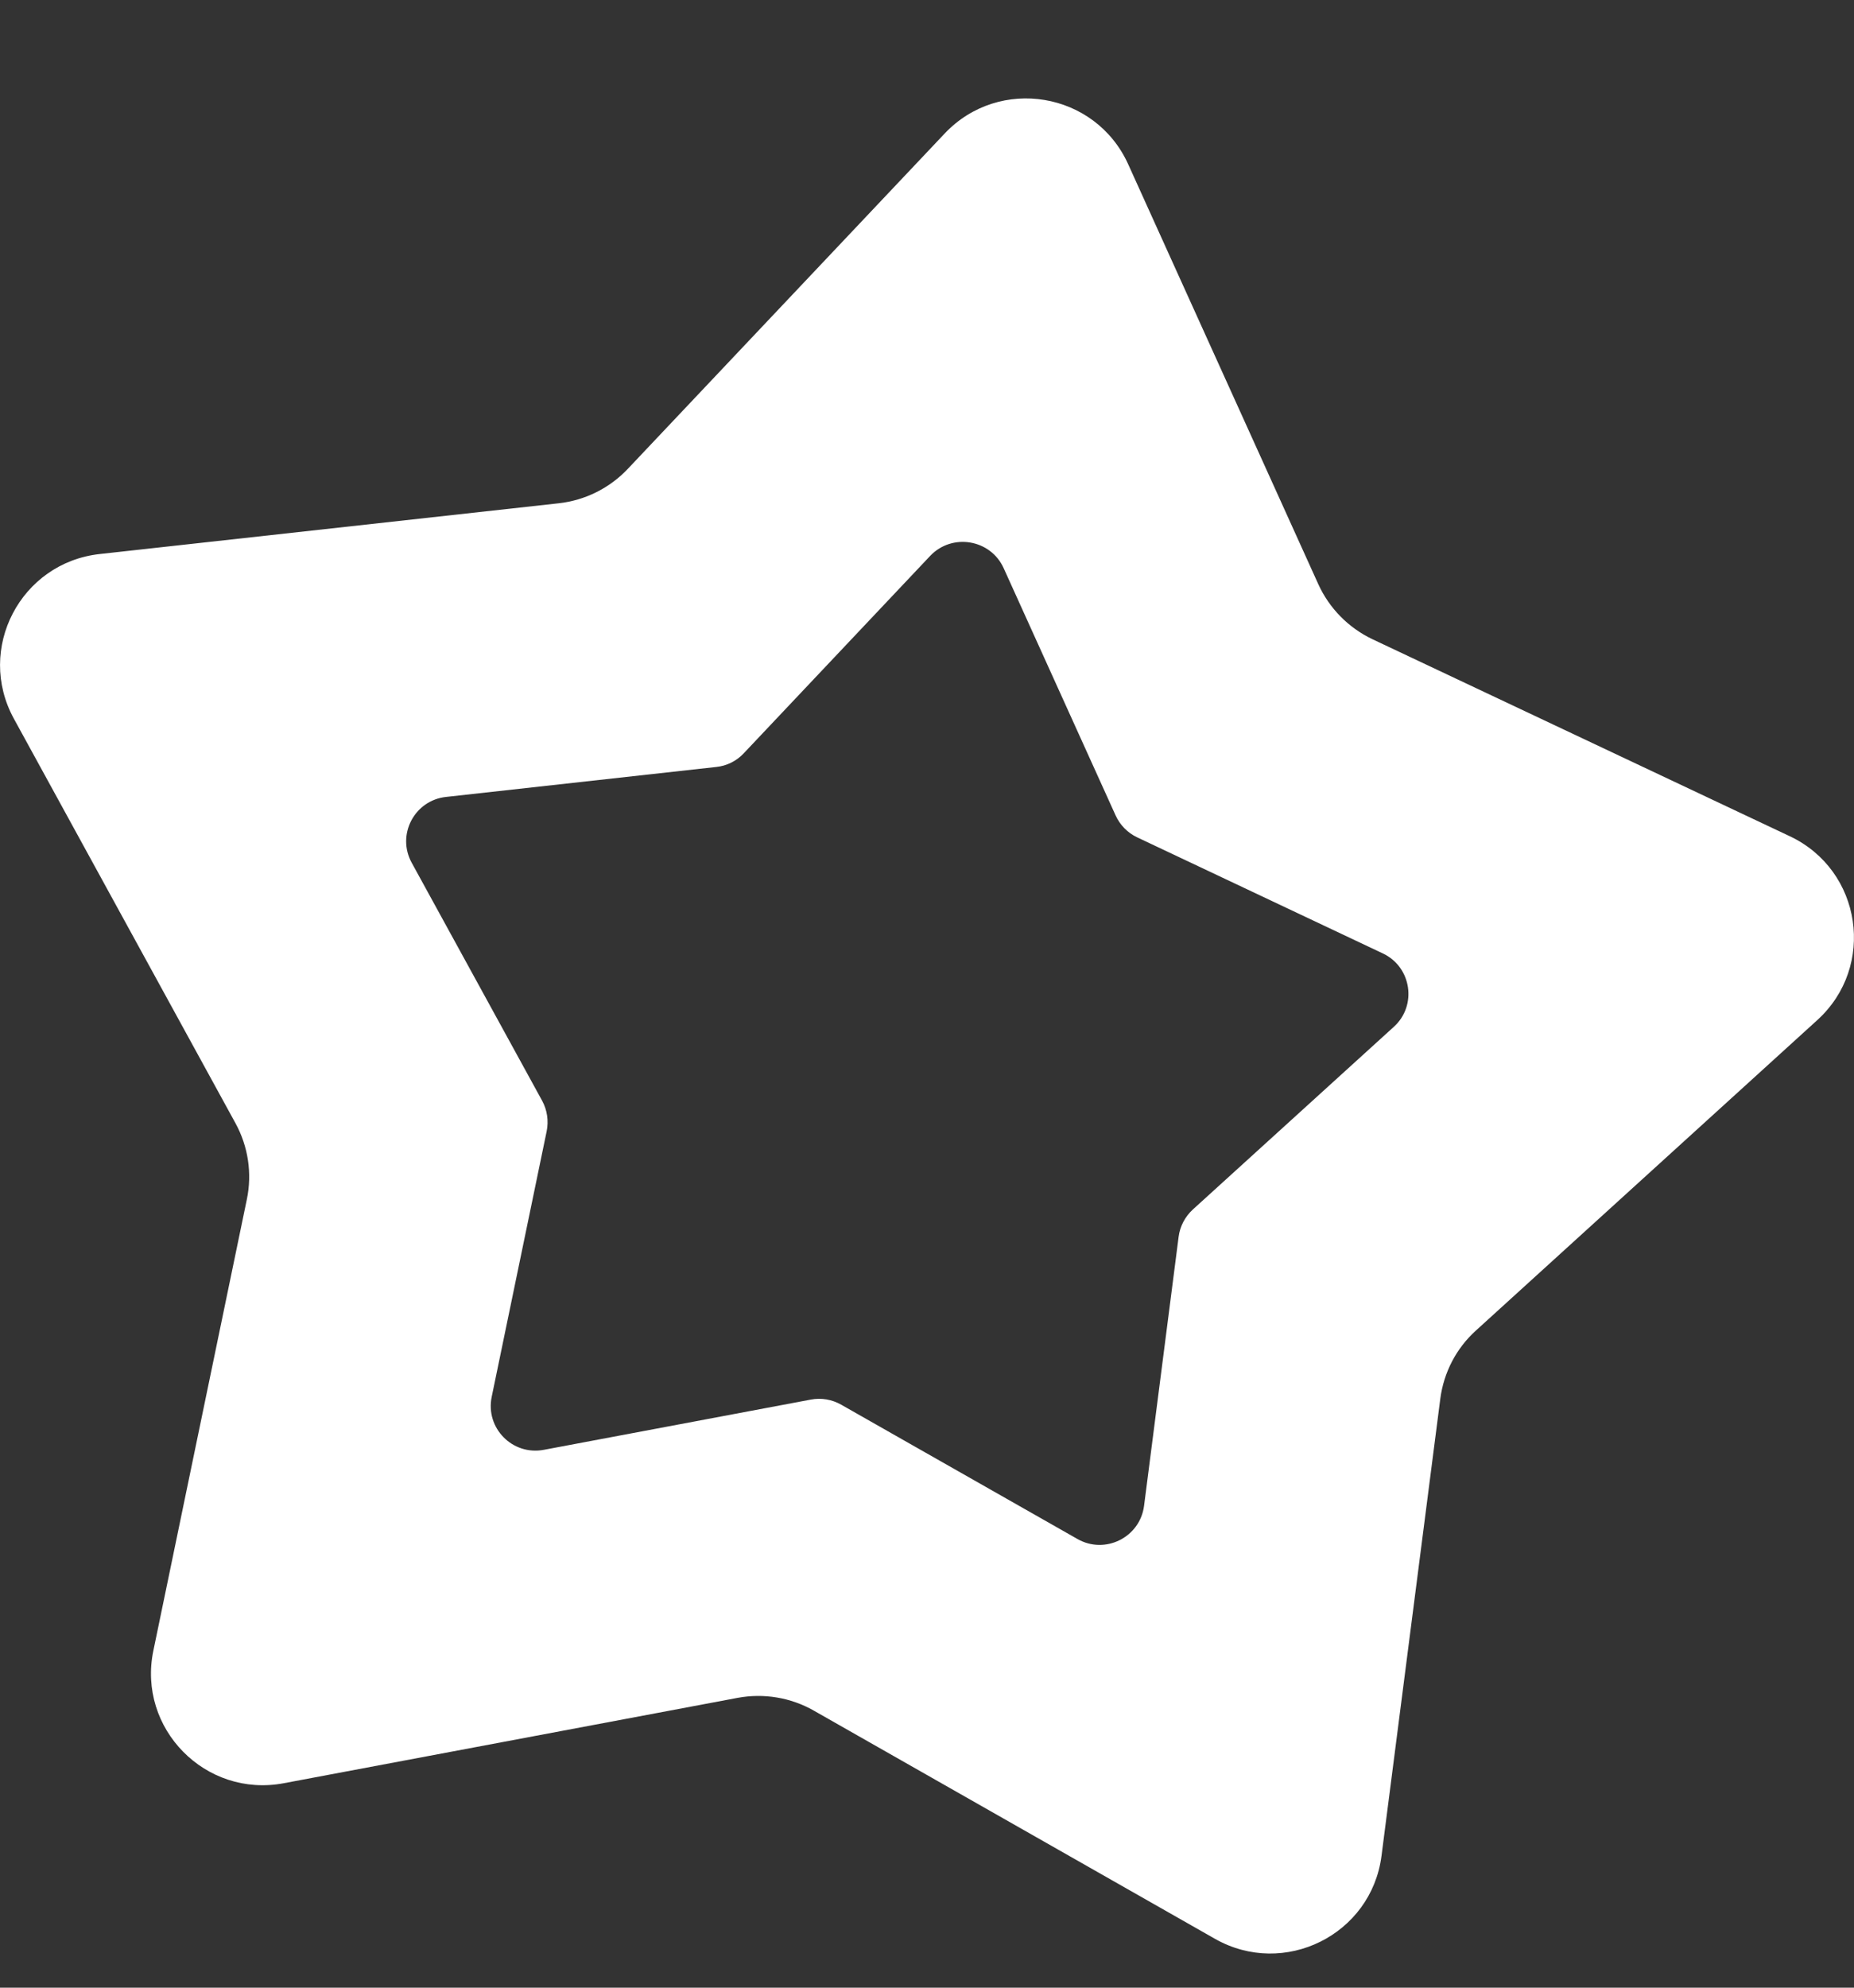 <?xml version="1.0" encoding="UTF-8"?> <svg xmlns="http://www.w3.org/2000/svg" width="14" height="15" viewBox="0 0 14 15" fill="none"><rect x="0" y="0" width="14" height="15" fill="#333333" stroke="none"/><path fill-rule="evenodd" clip-rule="evenodd" d="M8.519 1.239C8.271 0.692 7.546 0.571 7.133 1.008L4.741 3.538C4.603 3.684 4.418 3.776 4.219 3.798L0.753 4.181C0.155 4.247 -0.184 4.897 0.105 5.424L1.778 8.476C1.874 8.651 1.905 8.855 1.864 9.051L1.158 12.457C1.036 13.045 1.552 13.569 2.143 13.457L5.569 12.813C5.767 12.776 5.971 12.81 6.145 12.909L9.174 14.631C9.697 14.928 10.355 14.601 10.432 14.006L10.876 10.556C10.902 10.357 10.997 10.174 11.146 10.04L13.723 7.698C14.168 7.294 14.06 6.568 13.516 6.311L10.364 4.824C10.183 4.738 10.038 4.591 9.955 4.409L8.519 1.239ZM7.579 4.288C7.48 4.069 7.189 4.021 7.024 4.195L5.617 5.684C5.562 5.743 5.488 5.78 5.408 5.788L3.368 6.014C3.129 6.04 2.993 6.3 3.109 6.511L4.094 8.307C4.132 8.377 4.144 8.459 4.128 8.537L3.713 10.541C3.664 10.777 3.87 10.986 4.107 10.941L6.123 10.562C6.202 10.547 6.283 10.561 6.353 10.601L8.136 11.614C8.345 11.733 8.608 11.602 8.639 11.364L8.9 9.334C8.91 9.254 8.949 9.181 9.008 9.127L10.525 7.749C10.703 7.588 10.659 7.297 10.442 7.195L8.587 6.319C8.515 6.285 8.457 6.226 8.424 6.153L7.579 4.288Z" fill="white"></path></svg> 
